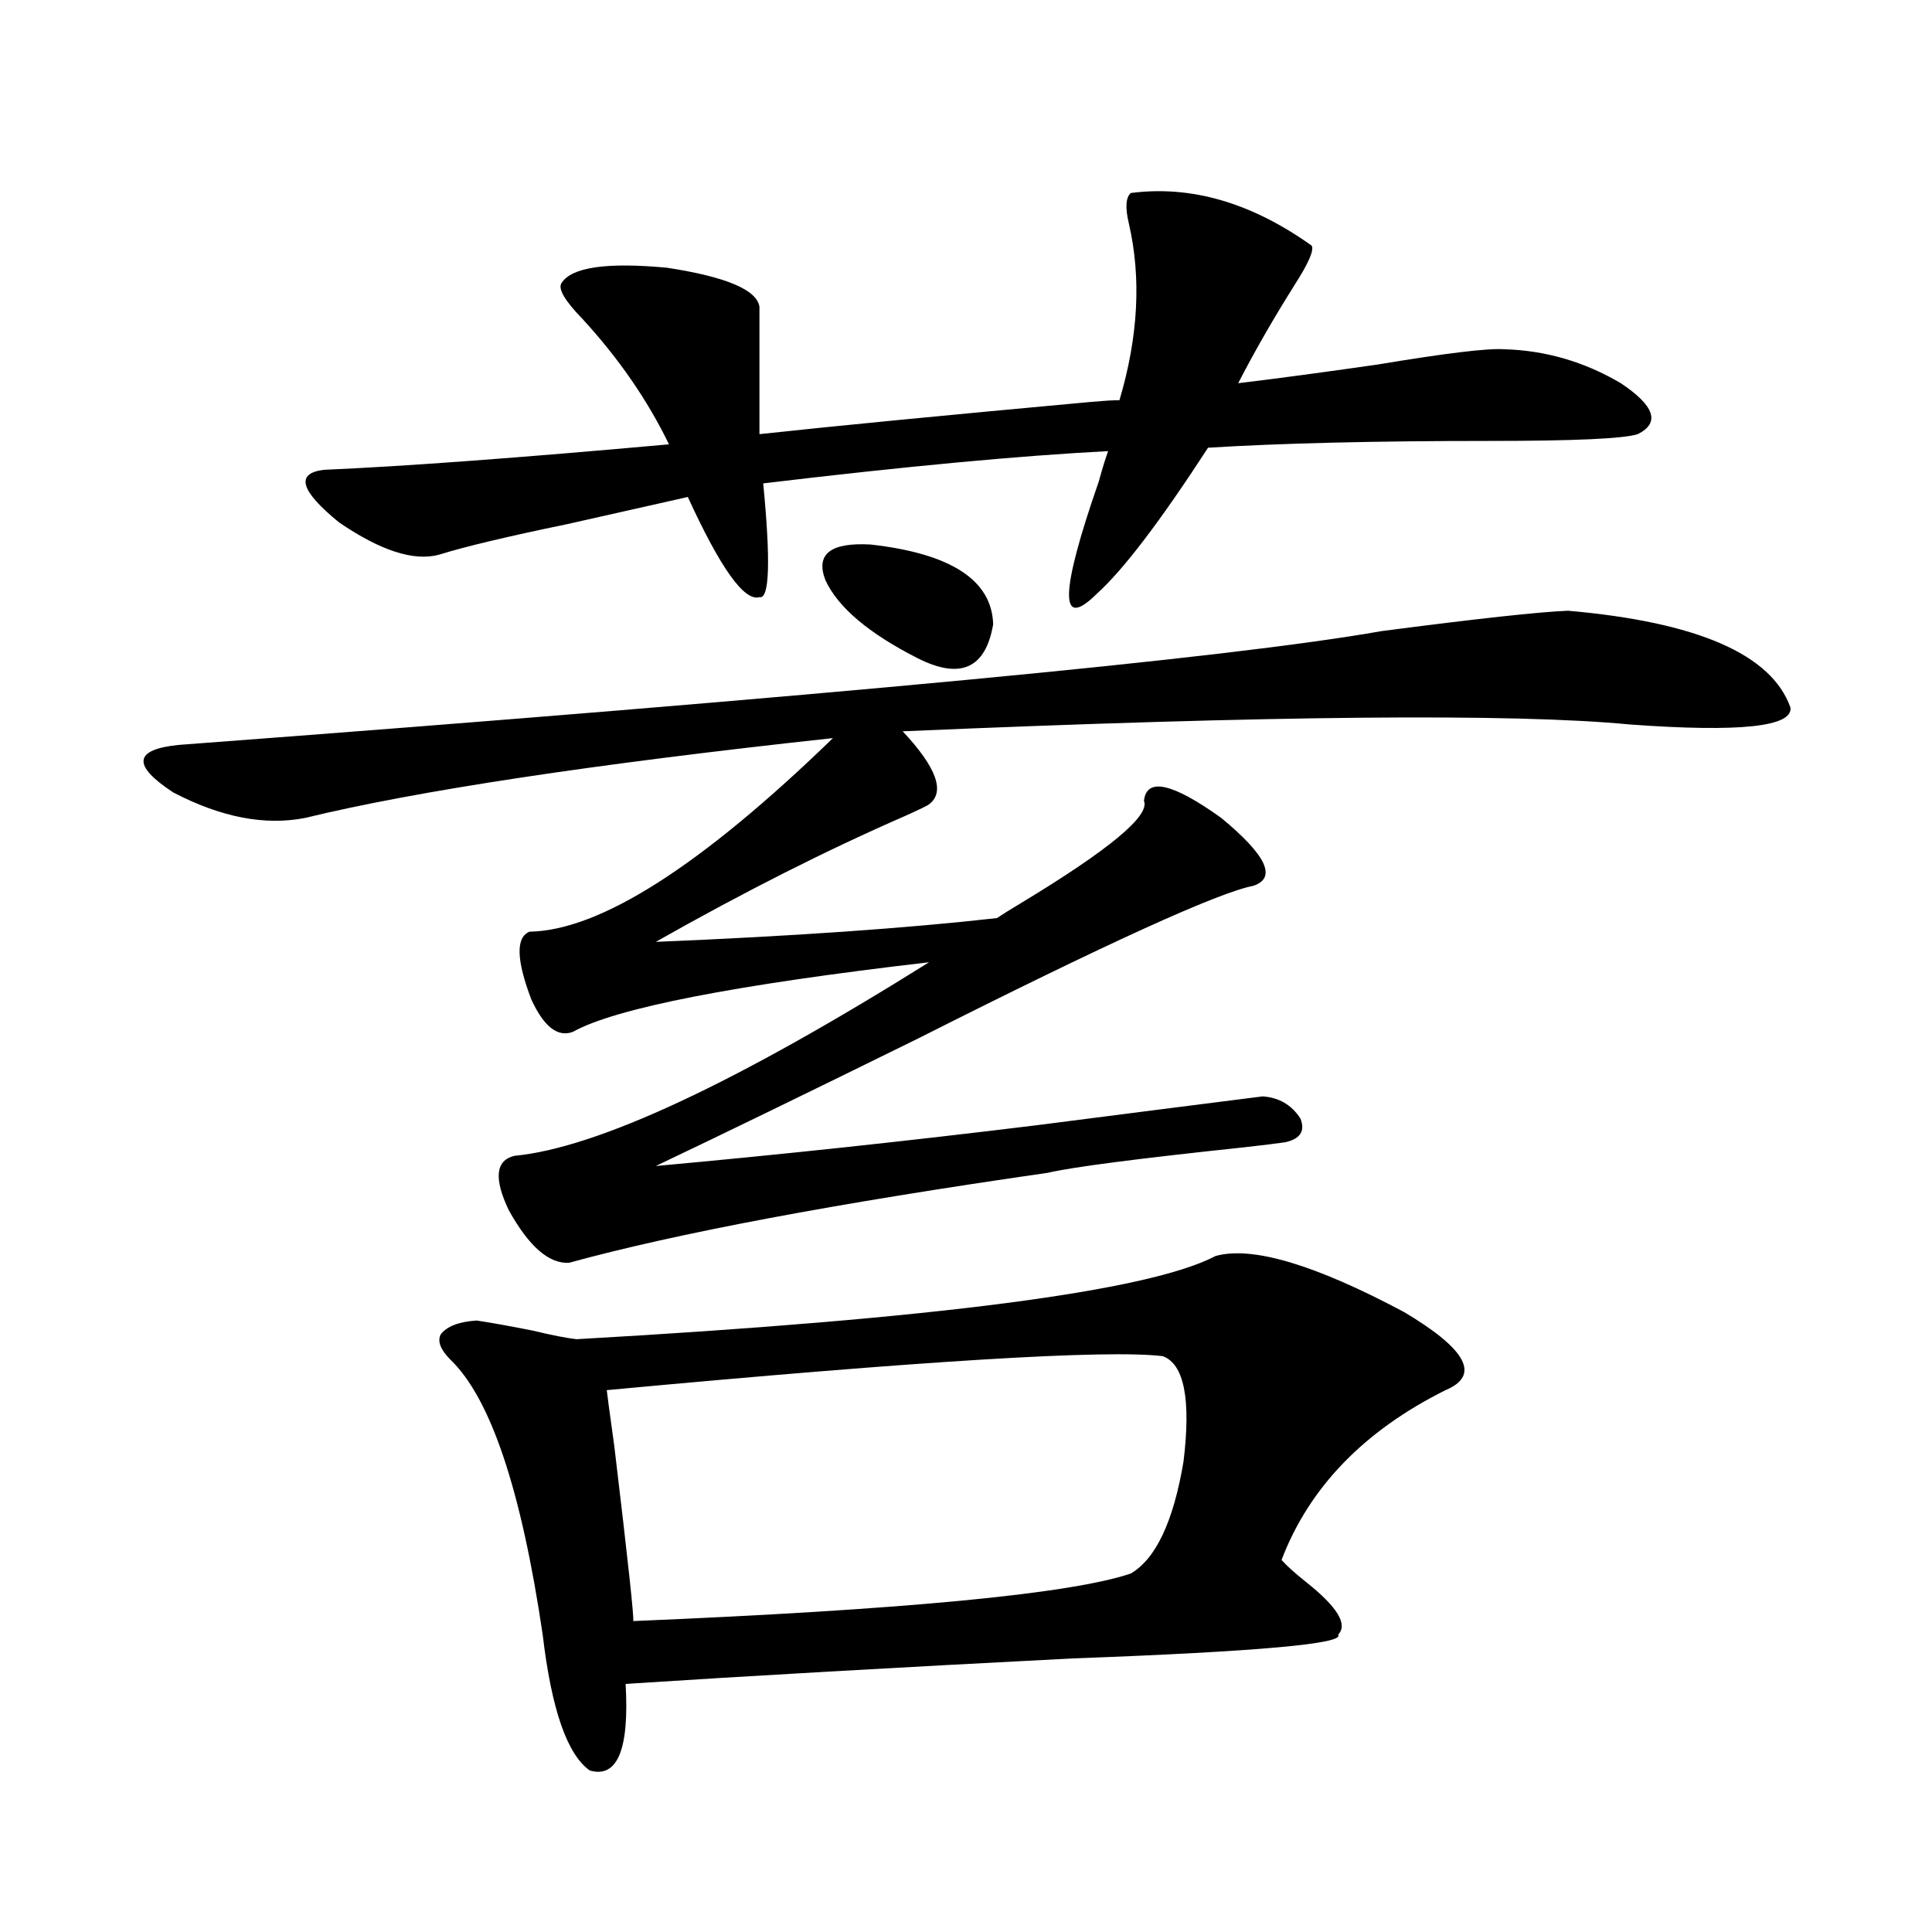 <?xml version="1.0" encoding="utf-8"?>
<!-- Generator: Adobe Illustrator 16.0.0, SVG Export Plug-In . SVG Version: 6.00 Build 0)  -->
<!DOCTYPE svg PUBLIC "-//W3C//DTD SVG 1.1//EN" "http://www.w3.org/Graphics/SVG/1.1/DTD/svg11.dtd">
<svg version="1.1" id="图层_1" xmlns="http://www.w3.org/2000/svg" xmlns:xlink="http://www.w3.org/1999/xlink" x="0px" y="0px"
	 width="1000px" height="1000px" viewBox="0 0 1000 1000" enable-background="new 0 0 1000 1000" xml:space="preserve">
<path d="M811.614,316.117c66.98,5.864,105.363,22.563,115.119,50.098c1.296,9.971-26.341,12.896-82.925,8.789
	c-60.486-5.85-186.017-4.683-376.576,3.516c17.561,18.76,22.104,31.353,13.658,37.793c-0.655,0.591-4.878,2.637-12.683,6.152
	c-40.334,17.578-83.26,39.263-128.777,65.039c70.883-2.925,129.753-7.031,176.581-12.305c2.592-1.758,6.829-4.395,12.683-7.91
	c45.518-27.534,66.66-45.112,63.413-52.734c1.296-12.305,14.634-9.365,39.999,8.789c23.414,19.336,28.933,31.064,16.585,35.156
	c-18.216,3.516-76.096,29.883-173.654,79.102c-55.943,27.549-101.141,49.521-135.606,65.918
	c64.389-5.85,130.073-12.881,197.068-21.094c45.518-5.85,84.541-10.835,117.07-14.941c8.445,0.591,14.954,4.395,19.512,11.426
	c2.592,6.455,0,10.547-7.805,12.305c-3.902,0.591-11.066,1.47-21.463,2.637c-55.288,5.864-89.113,10.259-101.461,13.184
	c-109.921,15.82-192.525,31.353-247.799,46.582c-10.411,0.591-20.822-8.486-31.219-27.246c-7.805-16.396-6.829-25.776,2.927-28.125
	c42.926-4.092,114.464-37.49,214.629-100.195c-100.82,11.729-162.282,23.73-184.386,36.035c-7.805,2.939-14.969-2.637-21.463-16.699
	c-7.805-20.503-8.14-32.217-0.976-35.156c36.417-0.576,88.778-33.975,157.069-100.195
	c-124.234,13.486-215.284,27.246-273.164,41.309c-20.822,4.106-43.581-0.288-68.291-13.184
	c-21.463-14.063-20.487-22.261,2.927-24.609c335.602-25.186,543.066-44.824,622.424-58.887
	C764.451,320.224,796.646,316.708,811.614,316.117z M585.278,99.906c31.219-4.092,62.438,4.985,93.656,27.246
	c1.296,2.349-1.631,9.092-8.78,20.215c-11.066,17.578-20.822,34.58-29.268,50.977c19.512-2.334,43.566-5.562,72.193-9.668
	c35.121-5.85,56.904-8.486,65.364-7.91c21.463,0.591,41.615,6.455,60.486,17.578c17.561,11.729,20.487,20.518,8.78,26.367
	c-7.164,2.349-32.85,3.516-77.071,3.516c-59.19,0-107.649,1.182-145.362,3.516c-24.725,38.096-43.901,63.281-57.56,75.586
	c-19.512,19.336-19.191,0,0.976-58.008c1.951-7.031,3.567-12.305,4.878-15.82c-45.532,2.349-105.043,7.91-178.532,16.699
	c3.902,40.43,3.247,60.068-1.951,58.887c-7.805,2.349-20.167-14.941-37.072-51.855c-18.216,4.106-39.023,8.789-62.438,14.063
	c-31.219,6.455-53.337,11.729-66.34,15.82c-13.018,3.516-30.243-2.046-51.706-16.699c-20.167-16.396-22.773-25.488-7.805-27.246
	c40.975-1.758,100.485-6.152,178.532-13.184c-11.066-22.852-26.021-44.521-44.877-65.039c-9.115-9.365-12.683-15.518-10.731-18.457
	c5.198-8.198,23.414-10.835,54.633-7.91c30.563,4.697,46.493,11.426,47.804,20.215v65.918c37.713-4.092,94.952-9.668,171.703-16.699
	c6.494-0.576,11.372-0.879,14.634-0.879c9.756-32.808,11.372-63.281,4.878-91.406C582.352,107.528,582.672,102.255,585.278,99.906z
	 M629.18,650.102c18.856-5.273,51.371,4.395,97.559,29.004c32.515,19.336,39.664,32.822,21.463,40.43
	c-42.285,21.094-70.577,50.4-84.876,87.891c2.592,2.939,6.829,6.743,12.683,11.426c16.25,12.882,21.783,21.973,16.585,27.246
	c3.902,4.684-41.95,8.789-137.558,12.305c-91.064,4.684-168.136,9.078-231.214,13.184c1.951,33.976-4.237,48.917-18.536,44.824
	c-11.707-8.212-19.847-31.641-24.39-70.313c-11.066-74.995-26.996-122.456-47.804-142.383c-5.213-5.273-6.829-9.668-4.878-13.184
	c3.247-4.092,9.421-6.44,18.536-7.031c7.805,1.182,17.561,2.939,29.268,5.273c9.756,2.349,17.226,3.818,22.438,4.395
	C484.458,682.621,594.699,668.271,629.18,650.102z M601.863,701.957c-28.627-3.516-124.555,2.349-287.798,17.578
	c0,0.591,1.296,10.259,3.902,29.004c7.149,59.766,10.396,89.938,9.756,90.527c140.484-5.863,226.336-14.063,257.555-24.609
	c13.003-7.607,22.104-26.943,27.316-58.008C616.497,724.232,612.915,706.063,601.863,701.957z M450.647,281.84
	c41.615,4.697,62.758,18.457,63.413,41.309c-3.902,22.852-16.92,28.716-39.023,17.578c-25.365-12.881-41.31-26.367-47.804-40.43
	C422.021,286.825,429.825,280.673,450.647,281.84z"/>
</svg>
